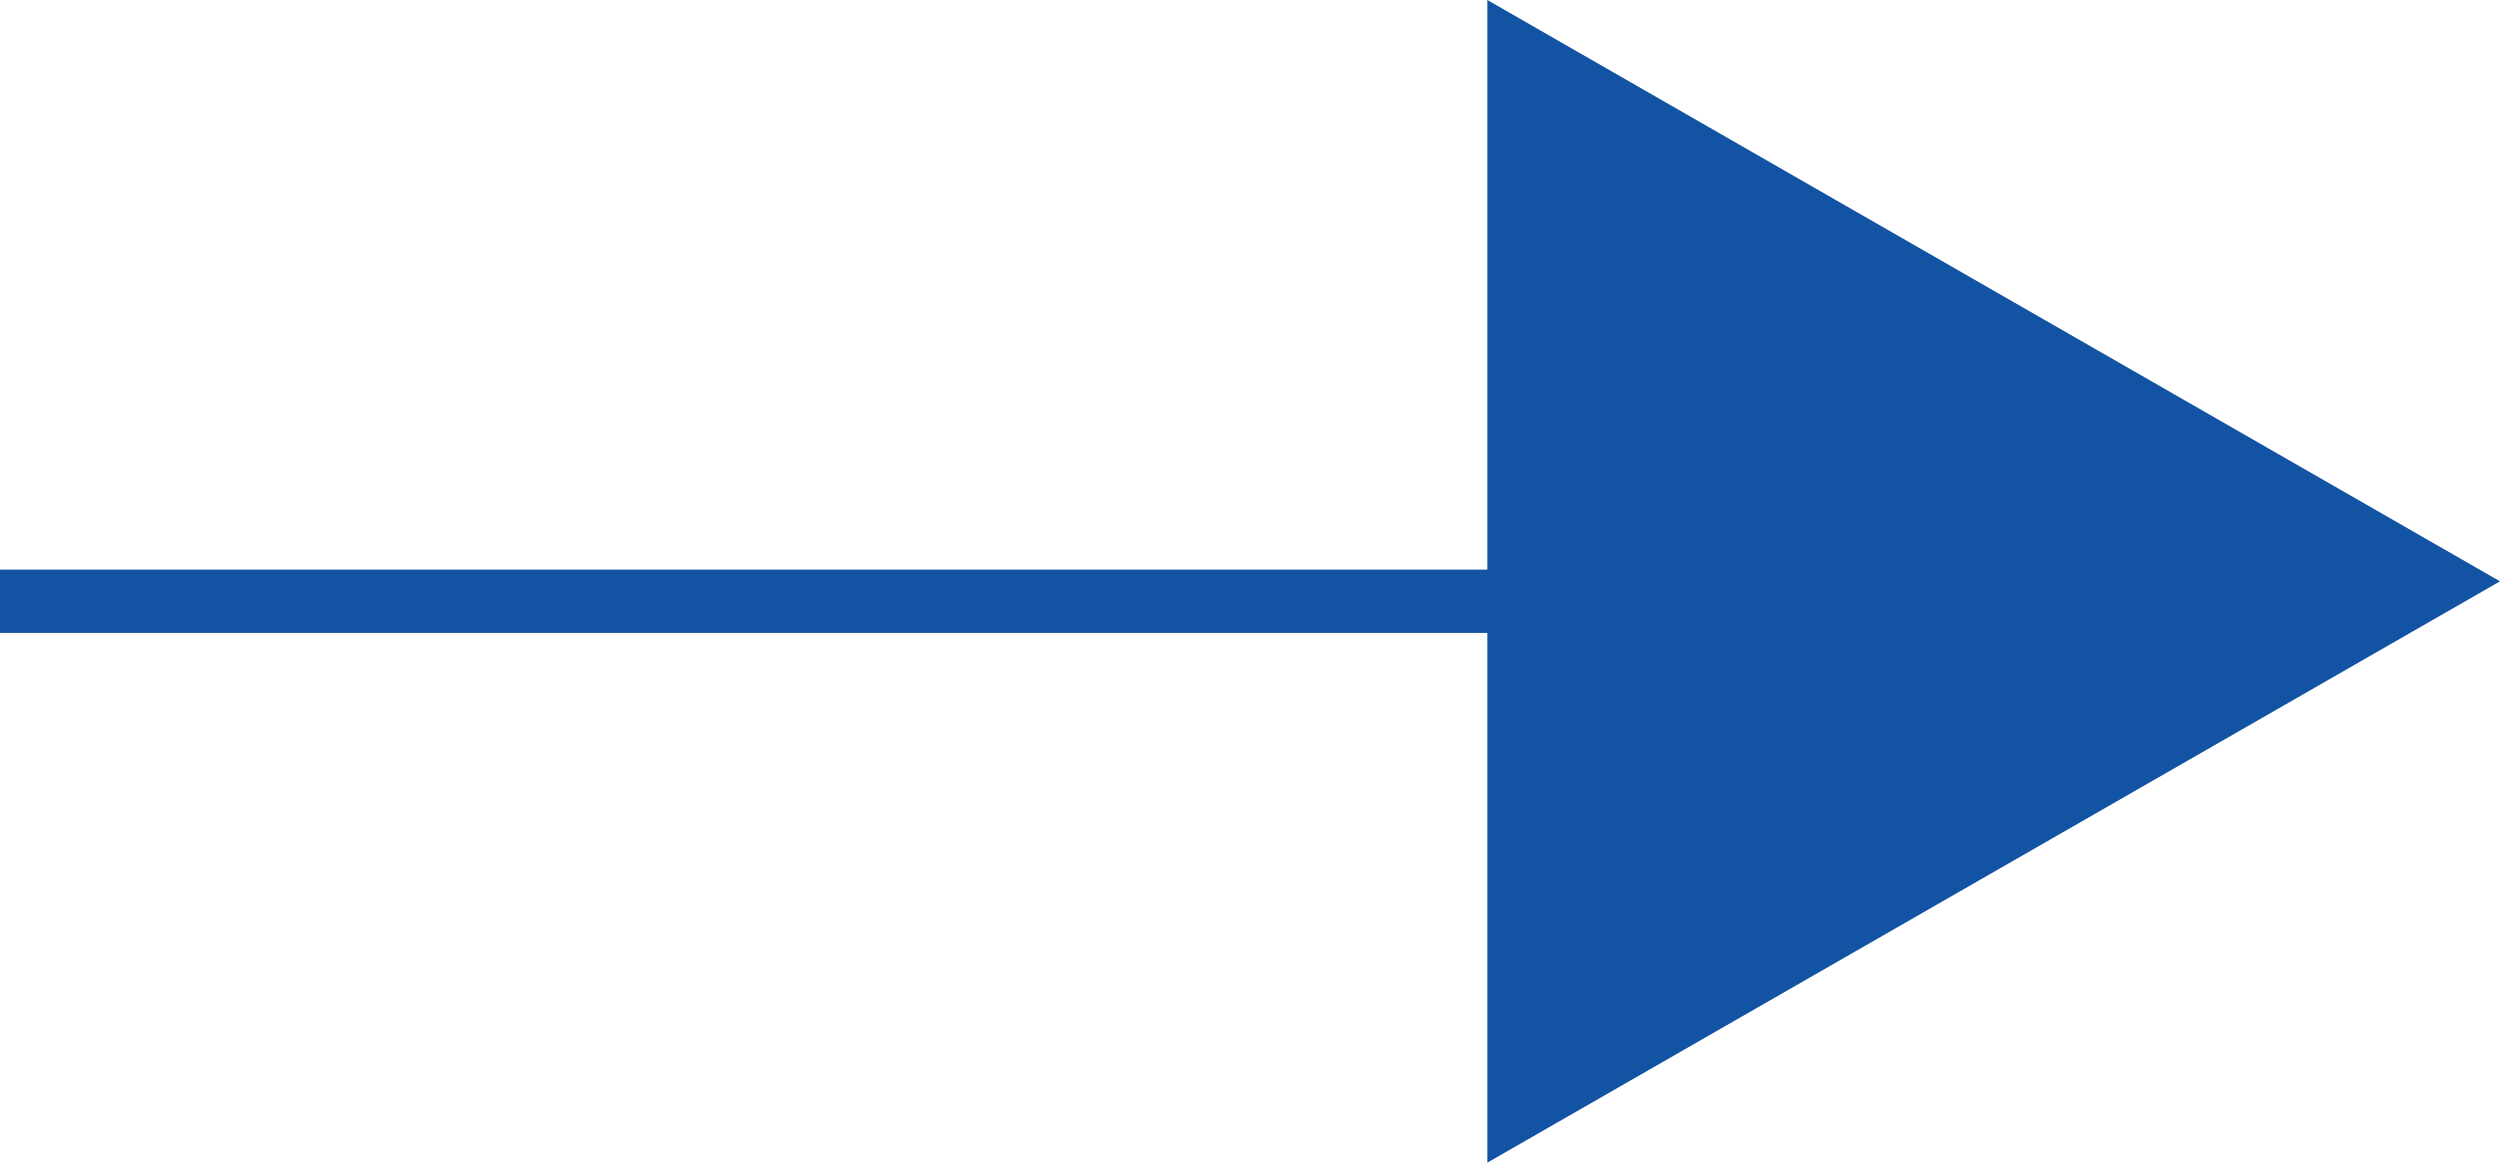 <svg xmlns="http://www.w3.org/2000/svg" viewBox="0 0 39.5 18.37"><g fill="#1253a3"><path d="M1868.5 1013h-31v-1h31z" transform="translate(-1837.5 -1003)"/><path d="m1877 1012.185-16 9.185V1003z" transform="translate(-1837.5 -1003)"/></g></svg>